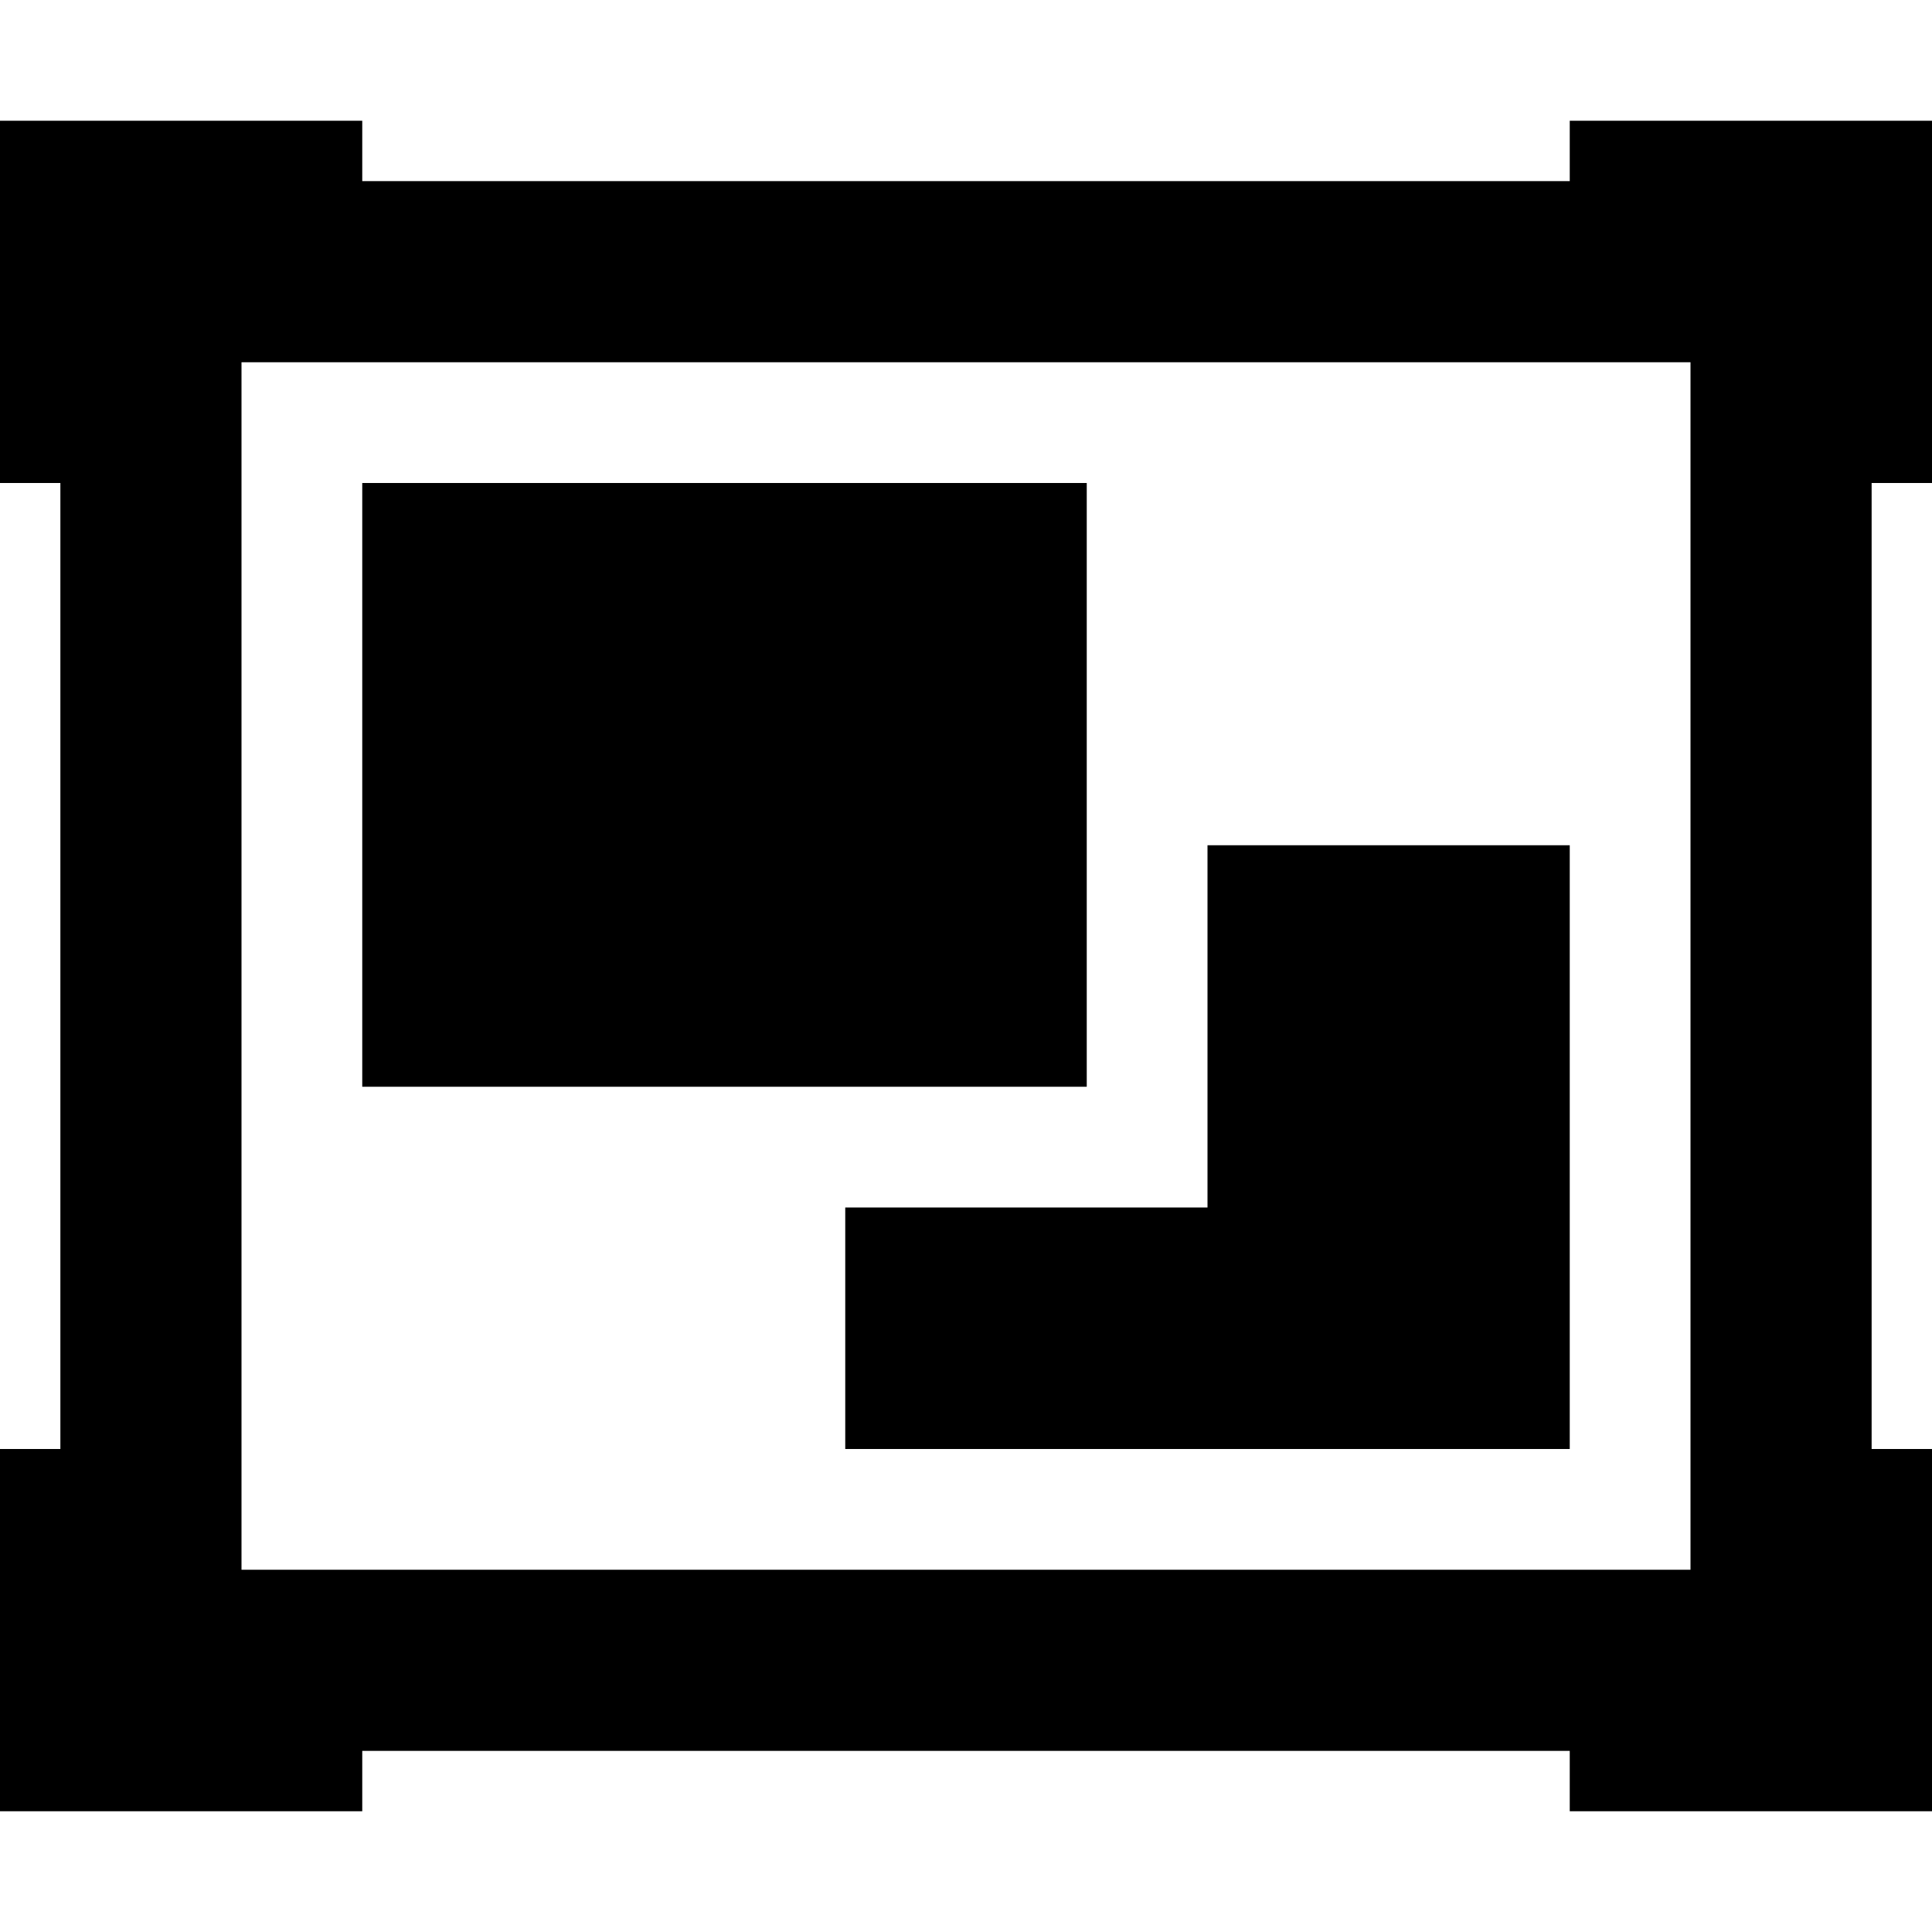 <svg xmlns="http://www.w3.org/2000/svg" viewBox="0 0 512 512"><!--! Font Awesome Pro 6.3.0 by @fontawesome - https://fontawesome.com License - https://fontawesome.com/license (Commercial License) Copyright 2023 Fonticons, Inc. --><path d="M0 128H16V384H0v64 32H32 96V464H416v16h64 32V448 384H496V128h16V64 32H480 416V48H96V32H32 0V64v64zM64 416V96H448V416H64zM96 128V288H288V128H96zM224 320v64H416V224H320v64 32H288 224z"/></svg>